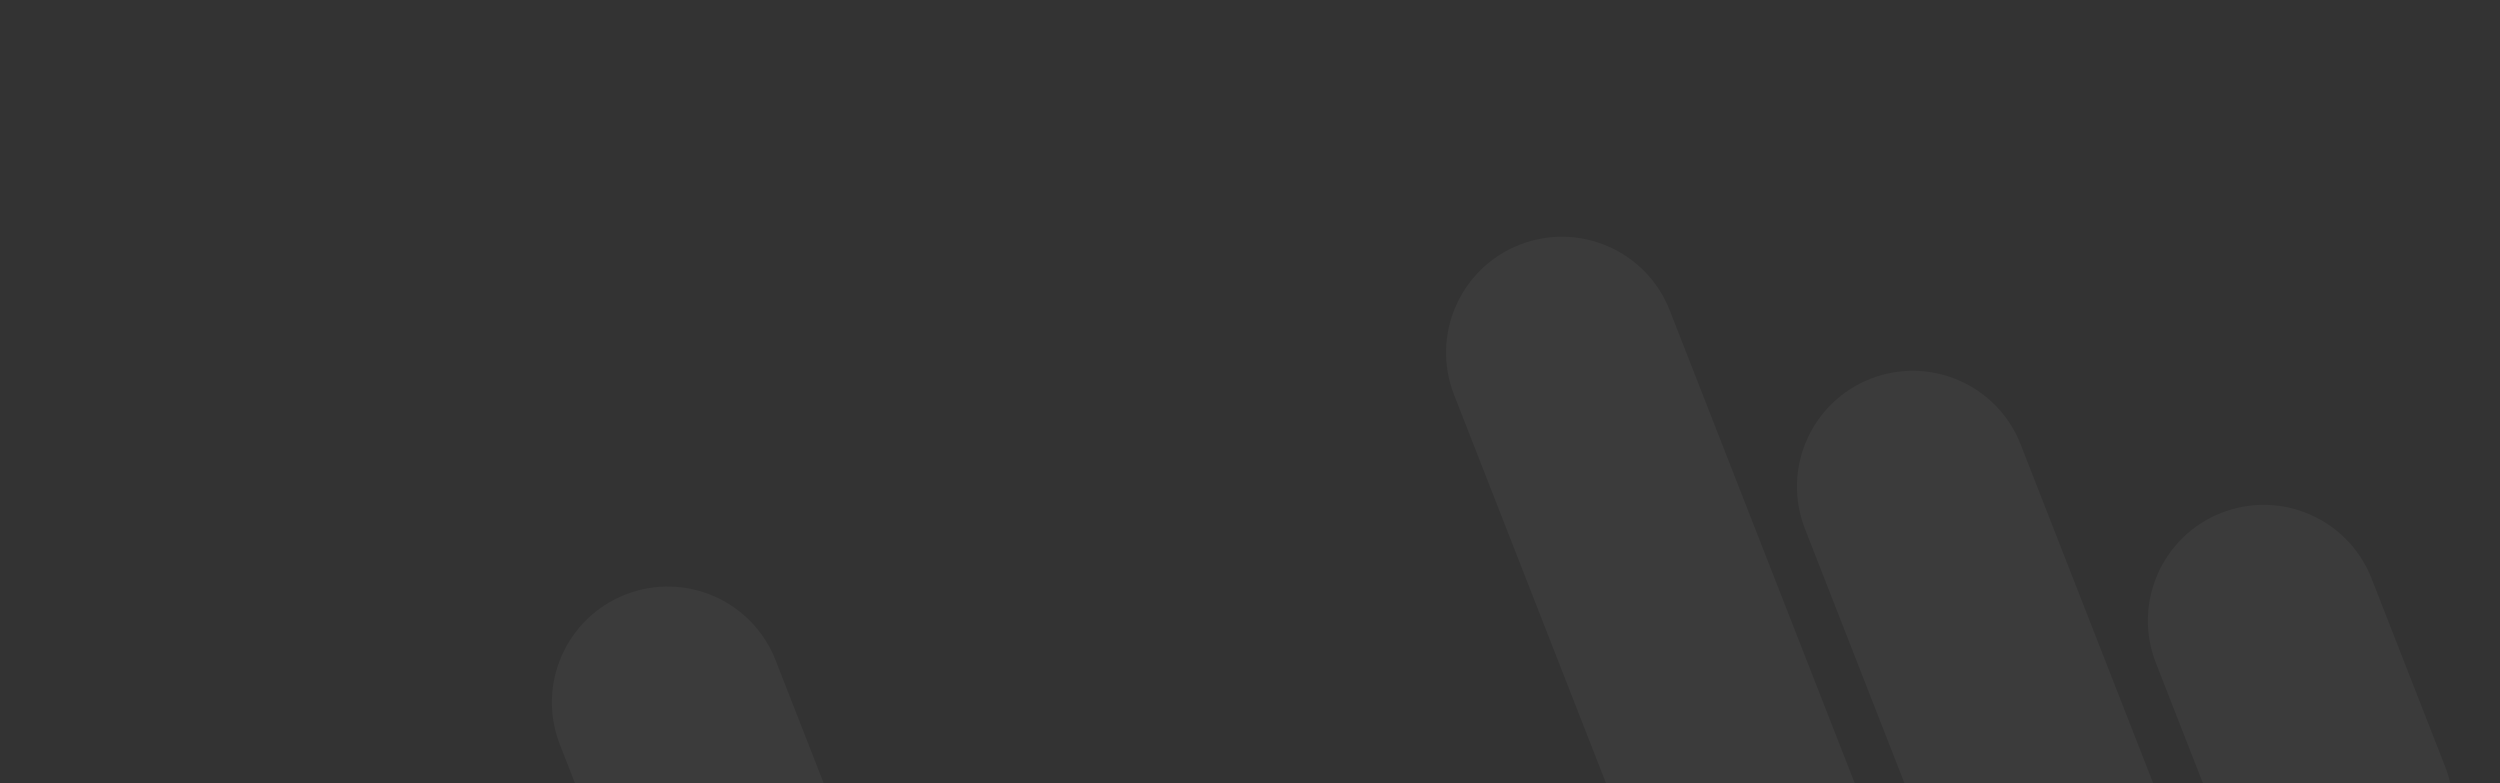 <svg width="351" height="110" viewBox="0 0 351 110" fill="none" xmlns="http://www.w3.org/2000/svg">
<rect x="0" y="0" width="351" height="110" fill="#333333" stroke="none"/>
<path d="M161.71 272.334C170.072 269.063 174.2 259.631 170.928 251.268L108.89 92.69C105.619 84.328 96.187 80.2 87.824 83.472C79.462 86.743 75.334 96.175 78.606 104.538L140.644 263.116C143.915 271.479 153.347 275.606 161.71 272.334ZM287.253 223.222C295.615 219.95 299.742 210.518 296.471 202.156L234.433 43.577C231.162 35.215 221.73 31.087 213.367 34.359C205.005 37.631 200.877 47.062 204.149 55.425L266.186 214.003C269.458 222.366 278.89 226.493 287.253 223.222ZM112.445 253.515C120.807 250.243 124.935 240.811 121.663 232.449L85.475 139.944C82.203 131.582 72.771 127.454 64.409 130.726C56.046 133.998 51.919 143.429 55.19 151.792L91.379 244.296C94.65 252.659 104.082 256.786 112.445 253.515ZM310.67 175.968C319.032 172.696 323.16 163.265 319.888 154.902L283.699 62.398C280.428 54.035 270.996 49.908 262.633 53.179C254.271 56.451 250.143 65.883 253.415 74.245L289.604 166.75C292.875 175.112 302.307 179.239 310.67 175.968ZM63.181 234.696C71.543 231.424 75.67 221.993 72.399 213.63L62.059 187.201C58.788 178.838 49.356 174.711 40.993 177.982C32.631 181.254 28.503 190.685 31.775 199.048L42.114 225.478C45.386 233.84 54.818 237.968 63.181 234.696ZM334.088 128.714C342.45 125.442 346.577 116.01 343.306 107.648L332.967 81.218C329.695 72.856 320.263 68.729 311.901 72C303.538 75.272 299.411 84.703 302.682 93.066L313.022 119.495C316.293 127.858 325.725 131.985 334.088 128.714ZM219.893 158.149C228.256 154.878 232.383 145.446 229.112 137.083C225.84 128.721 216.408 124.593 208.046 127.865L155.186 148.544C146.824 151.816 142.696 161.248 145.967 169.61C149.239 177.973 158.671 182.1 167.034 178.829L219.893 158.149Z" fill="white" fill-opacity="0.04"/>
</svg>
